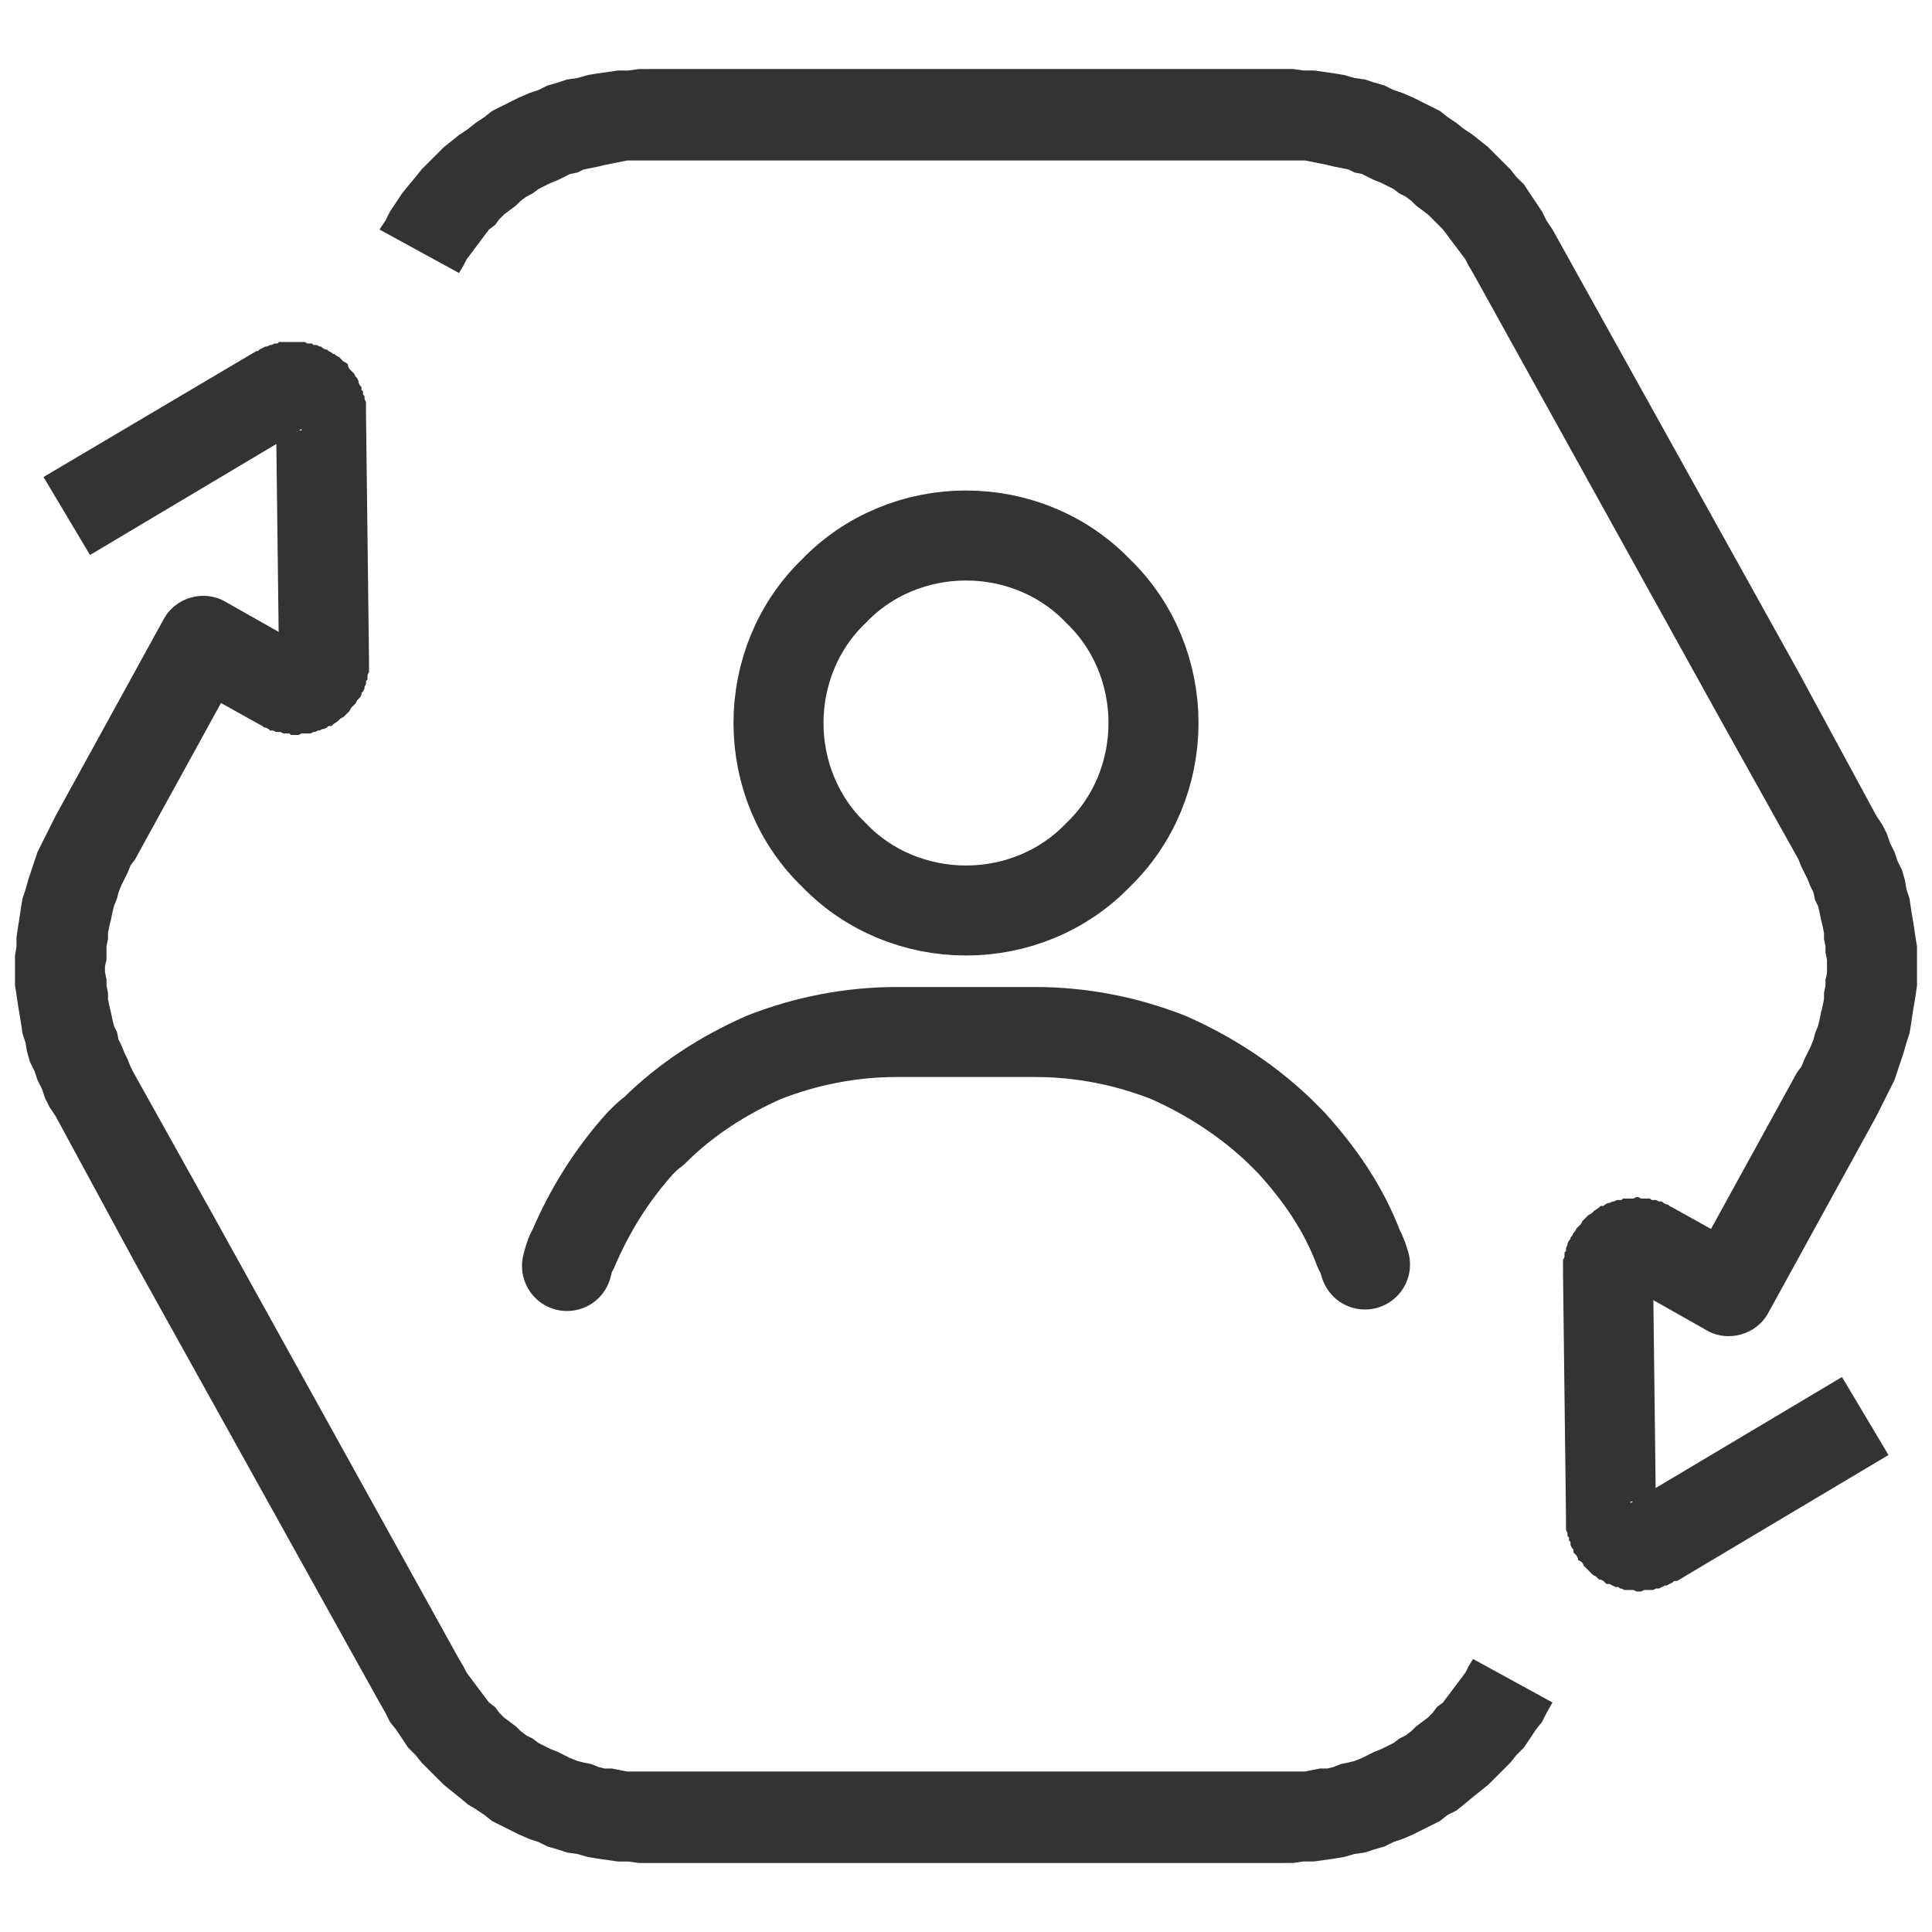 <svg xmlns="http://www.w3.org/2000/svg" xml:space="preserve" width="64px" height="64px" version="1.1" style="shape-rendering:geometricPrecision; text-rendering:geometricPrecision; image-rendering:optimizeQuality; fill-rule:evenodd; clip-rule:evenodd" viewBox="0 0 1288 1288" xmlns:xlink="http://www.w3.org/1999/xlink">
 <defs>
  <style type="text/css">
   
    .str1 {stroke:#333333;stroke-width:60;stroke-linecap:round;stroke-linejoin:round;stroke-miterlimit:10}
    .str0 {stroke:#333333;stroke-width:60;stroke-linecap:round;stroke-linejoin:round;stroke-miterlimit:10}
    .fil0 {fill:none}
    .fil2 {fill:none;fill-rule:nonzero}
    .fil1 {fill:#333333;fill-rule:nonzero}
   
  </style>
 </defs>
 <g id="Слой_x0020_2">
  <rect class="fil0" width="1288" height="1288"></rect>
 </g>
 <g id="Слой_x0020_3">
  <g id="_2774609581216">
   <g>
    <g>
     <path id="buttons" class="fil1" d="M855 1242l0 -61 0 0 5 0 5 0 5 0 5 -1 5 -1 5 0 4 -1 5 -2 5 -1 4 -1 5 -2 4 -2 4 -2 5 -2 4 -2 4 -2 4 -3 4 -2 4 -3 3 -3 4 -3 4 -3 3 -3 3 -4 4 -3 3 -4 3 -4 3 -4 3 -4 3 -4 2 -4 3 -5 53 29 -4 7 -3 6 -4 5 -4 6 -4 6 -5 5 -4 5 -5 5 -5 5 -5 5 -5 4 -5 4 -6 5 -5 4 -6 3 -5 4 -6 3 -6 3 -6 3 -7 3 -6 2 -6 3 -7 2 -6 2 -7 1 -7 2 -6 1 -7 1 -7 1 -7 0 -7 1 -7 0 0 0zm0 0c-17,0 -31,-14 -31,-30 0,-17 14,-31 31,-31l0 61zm-211 -61l211 0 0 61 -211 0 0 0 0 -61zm0 61c-17,0 -30,-14 -30,-30 0,-17 13,-31 30,-31l0 61zm-211 -61l211 0 0 61 -211 0 0 0 0 -61zm0 61c-16,0 -30,-14 -30,-30 0,-17 14,-31 30,-31l0 61zm-180 -107l53 -29 0 0 3 5 2 4 3 4 3 4 3 4 3 4 3 4 4 3 3 4 3 3 4 3 4 3 3 3 4 3 4 2 4 3 4 2 4 2 5 2 4 2 4 2 5 2 4 1 5 1 5 2 4 1 5 0 5 1 5 1 5 0 5 0 5 0 0 61 -7 0 -7 -1 -7 0 -7 -1 -7 -1 -6 -1 -7 -2 -7 -1 -6 -2 -7 -2 -6 -3 -6 -2 -7 -3 -6 -3 -6 -3 -6 -3 -5 -4 -6 -4 -5 -3 -6 -5 -5 -4 -5 -4 -5 -5 -5 -5 -5 -5 -4 -5 -5 -5 -4 -6 -4 -6 -4 -5 -3 -6 -4 -7 0 0zm0 0c-8,-14 -3,-33 12,-41 14,-8 33,-2 41,12l-53 29zm-111 -325l164 296 -53 29 -164 -295 53 -30zm-53 30c-8,-15 -2,-33 12,-41 15,-8 33,-3 41,11l-53 30zm0 -125l53 95 -53 30 -52 -96 52 -29 0 0zm-52 29c-9,-14 -3,-33 11,-41 15,-8 33,-3 41,12l-52 29zm0 -200l53 29 0 0 -3 4 -2 5 -2 4 -2 4 -2 5 -1 4 -2 5 -1 4 -1 5 -1 4 -1 5 0 4 -1 5 0 4 0 5 -1 4 0 4 1 5 0 4 1 5 0 4 1 5 1 4 1 5 1 4 2 4 1 5 2 4 2 5 2 4 2 5 2 4 -52 29 -4 -6 -3 -6 -2 -6 -3 -6 -2 -6 -3 -6 -2 -7 -1 -6 -2 -6 -1 -7 -1 -6 -1 -6 -1 -7 -1 -6 0 -7 0 -6 0 -7 1 -6 0 -6 1 -7 1 -6 1 -7 1 -6 2 -6 2 -7 2 -6 2 -6 2 -6 3 -6 3 -6 3 -6 3 -6 0 0zm0 0c8,-15 26,-20 41,-12 14,8 20,26 12,41l-53 -29zm125 -102l-72 131 -53 -29 72 -131 41 -12 12 41zm-53 -29c8,-15 27,-20 41,-12 15,8 20,27 12,41l-53 -29zm64 70l-52 -29 29 -53 53 30 -30 52 0 0zm30 -52c14,8 19,26 11,41 -8,14 -26,19 -41,11l30 -52zm-12 0l31 52 0 0 -1 1 -2 0 -1 1 -2 1 -1 0 -2 1 -1 0 -2 1 -1 0 -2 1 -1 0 -2 0 -2 0 -1 0 -2 1 -2 0 -1 0 -2 0 -1 -1 -2 0 -1 0 -1 0 -2 -1 -2 0 -1 0 -2 -1 -2 0 -1 -1 -2 -1 -1 0 -1 -1 -2 -1 30 -52 -1 -1 0 0 0 0 -1 0 0 0 0 0 -1 0 0 0 0 -1 -1 0 0 0 -1 0 0 0 0 0 -1 0 0 0 0 0 -1 0 0 0 0 0 -1 0 0 1 0 0 -1 0 0 0 -1 0 0 0 0 0 -1 0 0 1 0 0 -1 0 0 0zm0 0c15,-9 33,-4 42,11 8,14 3,32 -11,41l-31 -52zm-5 10l60 -1 0 0 0 2 0 1 0 2 0 1 0 2 -1 2 0 1 0 2 -1 1 0 2 -1 2 0 1 -1 2 -1 1 0 1 -1 2 -1 1 -1 1 -1 2 -1 1 -1 1 -1 1 -1 2 -1 1 -1 1 -1 1 -1 1 -2 1 -1 1 -1 1 -2 1 -1 1 -31 -52 0 0 0 0 0 0 -1 1 -1 0 1 0 -1 1 0 0 0 0 -1 0 0 1 0 0 0 0 0 0 0 0 -1 1 0 1 0 0 0 0 0 0 0 1 -1 0 0 1 0 0 0 0 0 0 0 1 0 0 0 0 0 1 0 1 0 0 0 0zm0 0c0,-17 13,-31 30,-31 16,0 30,13 30,30l-60 1zm58 -165l2 164 -60 1 -2 -164 0 0 60 -1zm-60 1c0,-17 13,-31 30,-31 17,0 30,13 30,30l-60 1zm6 10l29 -53 0 0 2 1 1 1 1 0 1 1 2 1 1 1 1 1 1 1 2 1 1 1 0 1 1 2 1 1 2 2 0 0 1 2 1 1 1 2 0 1 1 2 1 1 0 2 1 1 0 2 1 1 0 2 1 2 0 1 0 2 0 2 0 2 0 1 -60 1 0 0 0 0 0 1 0 0 0 0 0 1 0 0 1 1 0 0 0 0 0 1 0 0 0 1 0 0 1 0 0 1 0 0 0 0 1 1 0 0 0 0 0 0 0 0 1 1 0 0 0 0 0 0 1 1 0 0 0 0 1 0 0 0 0 1zm0 -1c-15,-8 -20,-26 -12,-41 9,-14 27,-19 41,-11l-29 52zm11 0l-30 -52 0 0 1 0 1 -1 2 -1 2 -1 1 0 2 -1 1 0 2 -1 2 0 1 -1 2 0 2 0 1 0 2 0 1 0 2 0 2 0 1 0 1 0 2 0 1 0 2 1 2 0 1 0 1 1 2 0 2 1 1 0 1 1 2 1 1 0 1 1 -29 53 0 0 0 0 1 0 0 0 0 0 1 0 0 0 1 1 -1 0 1 0 1 0 0 0 0 0 0 0 0 0 2 0 0 0 0 0 1 0 0 0 0 0 1 0 0 0 1 -1 0 0 0 0 0 0 1 0 0 0 1 0 0 -1 0 0 0 0zm0 0c-14,9 -33,4 -41,-10 -9,-15 -4,-33 11,-42l30 52zm-172 32l142 -84 30 52 -141 84 -31 -52z"></path>
    </g>
    <g>
     <path id="buttons_0" class="fil1" d="M433 46l0 61 0 0 -5 0 -5 0 -5 0 -5 1 -5 1 -5 1 -4 1 -5 1 -5 1 -4 2 -5 1 -4 2 -4 2 -5 2 -4 2 -4 2 -4 3 -4 2 -4 3 -3 3 -4 3 -4 3 -3 3 -3 4 -4 3 -3 4 -3 4 -3 4 -3 4 -3 4 -2 4 -3 5 -53 -29 4 -6 3 -6 4 -6 4 -6 4 -5 5 -6 4 -5 5 -5 5 -5 5 -5 5 -4 5 -4 6 -4 5 -4 6 -4 5 -4 6 -3 6 -3 6 -3 7 -3 6 -2 6 -3 7 -2 6 -2 7 -1 7 -2 6 -1 7 -1 7 -1 7 0 7 -1 7 0 0 0zm0 0c17,0 31,14 31,30 0,17 -14,31 -31,31l0 -61zm211 61l-211 0 0 -61 211 0 0 0 0 61zm0 -61c17,0 30,14 30,30 0,17 -13,31 -30,31l0 -61zm211 61l-211 0 0 -61 211 0 0 0 0 61zm0 -61c16,0 30,14 30,30 0,17 -14,31 -30,31l0 -61zm180 107l-53 29 0 0 -3 -5 -2 -4 -3 -4 -3 -4 -3 -4 -3 -4 -3 -4 -3 -3 -4 -4 -3 -3 -4 -3 -4 -3 -3 -3 -4 -3 -4 -2 -4 -3 -4 -2 -4 -2 -5 -2 -4 -2 -4 -2 -5 -1 -4 -2 -5 -1 -5 -1 -4 -1 -5 -1 -5 -1 -5 -1 -5 0 -5 0 -5 0 0 -61 7 0 7 1 7 0 7 1 7 1 6 1 7 2 7 1 6 2 7 2 6 3 6 2 7 3 6 3 6 3 6 3 5 4 6 4 5 4 6 4 5 4 5 4 5 5 5 5 5 5 4 5 5 5 4 6 4 6 4 6 3 6 4 6 0 0zm0 0c8,14 3,33 -12,41 -14,8 -33,2 -41,-12l53 -29zm111 325l-164 -296 53 -29 164 295 -53 30zm53 -30c8,15 2,33 -12,42 -15,8 -33,2 -41,-12l53 -30zm0 125l-53 -95 53 -30 52 96 -52 29 0 0zm52 -29c9,15 3,33 -11,41 -15,8 -33,3 -41,-12l52 -29zm0 200l-53 -29 0 0 3 -4 2 -5 2 -4 2 -4 2 -5 1 -4 2 -5 1 -4 1 -5 1 -4 1 -5 0 -4 1 -5 0 -4 1 -4 0 -5 0 -4 -1 -5 0 -4 -1 -5 0 -4 -1 -5 -1 -4 -1 -5 -1 -4 -2 -4 -1 -5 -2 -4 -2 -5 -2 -4 -2 -4 -2 -5 52 -29 4 6 3 6 2 6 3 6 2 6 3 6 2 7 1 6 2 6 1 7 1 6 1 6 1 7 1 6 0 7 0 6 0 7 0 6 -1 7 -1 6 -1 6 -1 7 -1 6 -2 6 -2 7 -2 6 -2 6 -2 6 -3 6 -3 6 -3 6 -3 6 0 0zm0 0c-8,15 -26,20 -41,12 -14,-8 -20,-26 -12,-41l53 29zm-125 102l72 -131 53 29 -72 131 -41 12 -12 -41zm53 29c-8,15 -27,20 -41,12 -15,-8 -20,-26 -12,-41l53 29zm-64 -70l52 29 -29 53 -53 -30 30 -52 0 0zm-30 52c-14,-8 -19,-26 -11,-41 8,-14 26,-19 41,-11l-30 52zm12 0l-31 -52 0 0 1 -1 2 0 1 -1 2 -1 1 0 2 -1 1 0 2 -1 1 0 2 0 1 -1 2 0 2 0 1 0 2 0 2 -1 1 0 2 1 1 0 2 0 1 0 2 0 1 1 2 0 1 0 2 1 2 0 1 1 2 1 1 0 1 1 2 1 -30 52 1 1 0 0 0 0 1 0 0 0 0 0 1 0 0 0 1 1 0 0 0 0 1 0 0 0 0 0 1 0 0 0 0 0 1 0 0 0 0 0 1 0 0 0 0 0 1 0 0 -1 1 0 0 0 0 0 1 0 0 0 0 -1 1 0 0 0zm0 0c-15,9 -33,4 -42,-10 -8,-15 -3,-33 11,-42l31 52zm5 -10l-60 1 0 0 0 -2 0 -1 0 -2 0 -1 0 -2 1 -2 0 -1 0 -2 1 -1 0 -2 1 -2 0 -1 1 -2 1 -1 0 -1 1 -1 1 -2 1 -1 1 -2 1 -1 1 -1 1 -1 1 -2 1 -1 1 -1 1 -1 1 -1 2 -1 1 -1 1 -1 2 -1 1 -1 31 52 0 0 0 0 0 0 1 -1 1 0 -1 0 1 0 0 -1 0 0 1 0 0 0 0 -1 0 0 0 0 0 0 1 -1 0 -1 0 0 0 0 0 0 1 0 0 -1 0 -1 0 0 0 0 0 0 0 -1 0 0 0 0 0 -1 0 0 0 -1 0 0zm0 0c0,17 -13,31 -30,31 -16,0 -30,-13 -30,-30l60 -1zm-58 165l-2 -164 60 -1 2 164 0 0 -60 1zm60 -1c0,17 -13,31 -30,31 -17,0 -30,-13 -30,-30l60 -1zm-6 -9l-29 52 0 0 -2 -1 -1 0 -1 -1 -1 -1 -2 -1 -1 -1 -1 -1 -1 -1 -1 -1 -1 -1 -1 -1 -1 -2 -1 -1 -2 -1 0 -1 -1 -2 -1 -1 -1 -1 0 -2 -1 -1 -1 -2 0 -2 -1 -1 0 -2 -1 -1 0 -2 -1 -2 0 -1 0 -1 0 -3 0 -1 0 -2 60 -1 0 0 0 0 0 -1 0 0 0 0 0 -1 0 0 0 -1 -1 0 0 0 0 0 0 -1 0 0 0 -1 0 0 -1 -1 0 0 0 0 -1 -1 0 0 0 0 0 0 0 0 -1 -1 0 0 0 0 0 0 -1 -1 0 0 0 0 -1 0 0 0 0 0zm0 0c15,8 20,26 12,41 -8,14 -27,19 -41,11l29 -52zm-11 0l31 52 -1 0 -1 0 -1 1 -2 1 -2 1 -1 0 -2 1 -2 1 -1 0 -1 0 -2 1 -2 0 -2 0 -1 0 -1 0 -2 1 -1 0 -2 0 -2 -1 -1 0 -2 0 -1 0 -2 0 -2 -1 -1 0 -1 -1 -2 0 -2 -1 0 0 -2 -1 -2 0 -1 -1 -1 -1 29 -52 0 -1 0 0 -1 0 0 0 0 0 -1 0 0 0 0 0 0 0 -1 -1 -1 0 0 0 0 0 0 0 -1 0 0 0 0 0 -1 0 -1 0 0 0 0 0 -1 0 0 1 -1 0 0 0 0 0 0 0 -1 0 0 0 -1 0 0 1 0 0 0 0zm0 0c14,-9 33,-4 41,10 9,15 4,33 -11,42l-30 -52zm172 -32l-141 84 -31 -52 141 -84 31 52z"></path>
    </g>
   </g>
   <g>
    <path class="fil2 str0" d="M644 357c33,0 65,13 88,37 24,23 37,55 37,88 0,33 -13,65 -37,88 -23,24 -55,37 -88,37 -33,0 -65,-13 -88,-37 -24,-23 -37,-55 -37,-88 0,-33 13,-65 37,-88 23,-24 55,-37 88,-37z"></path>
    <path class="fil2 str1" d="M910 843c-1,-3 -2,-7 -4,-10 -10,-27 -26,-50 -45,-71 -3,-3 -6,-6 -8,-8 -22,-21 -47,-37 -74,-49 -28,-11 -58,-17 -89,-17l-92 0c-31,0 -61,6 -89,17 -27,12 -52,28 -73,49 -3,2 -6,5 -9,8 -19,21 -34,45 -45,71 -2,3 -3,7 -4,11"></path>
   </g>
  </g>
 </g>
</svg>
